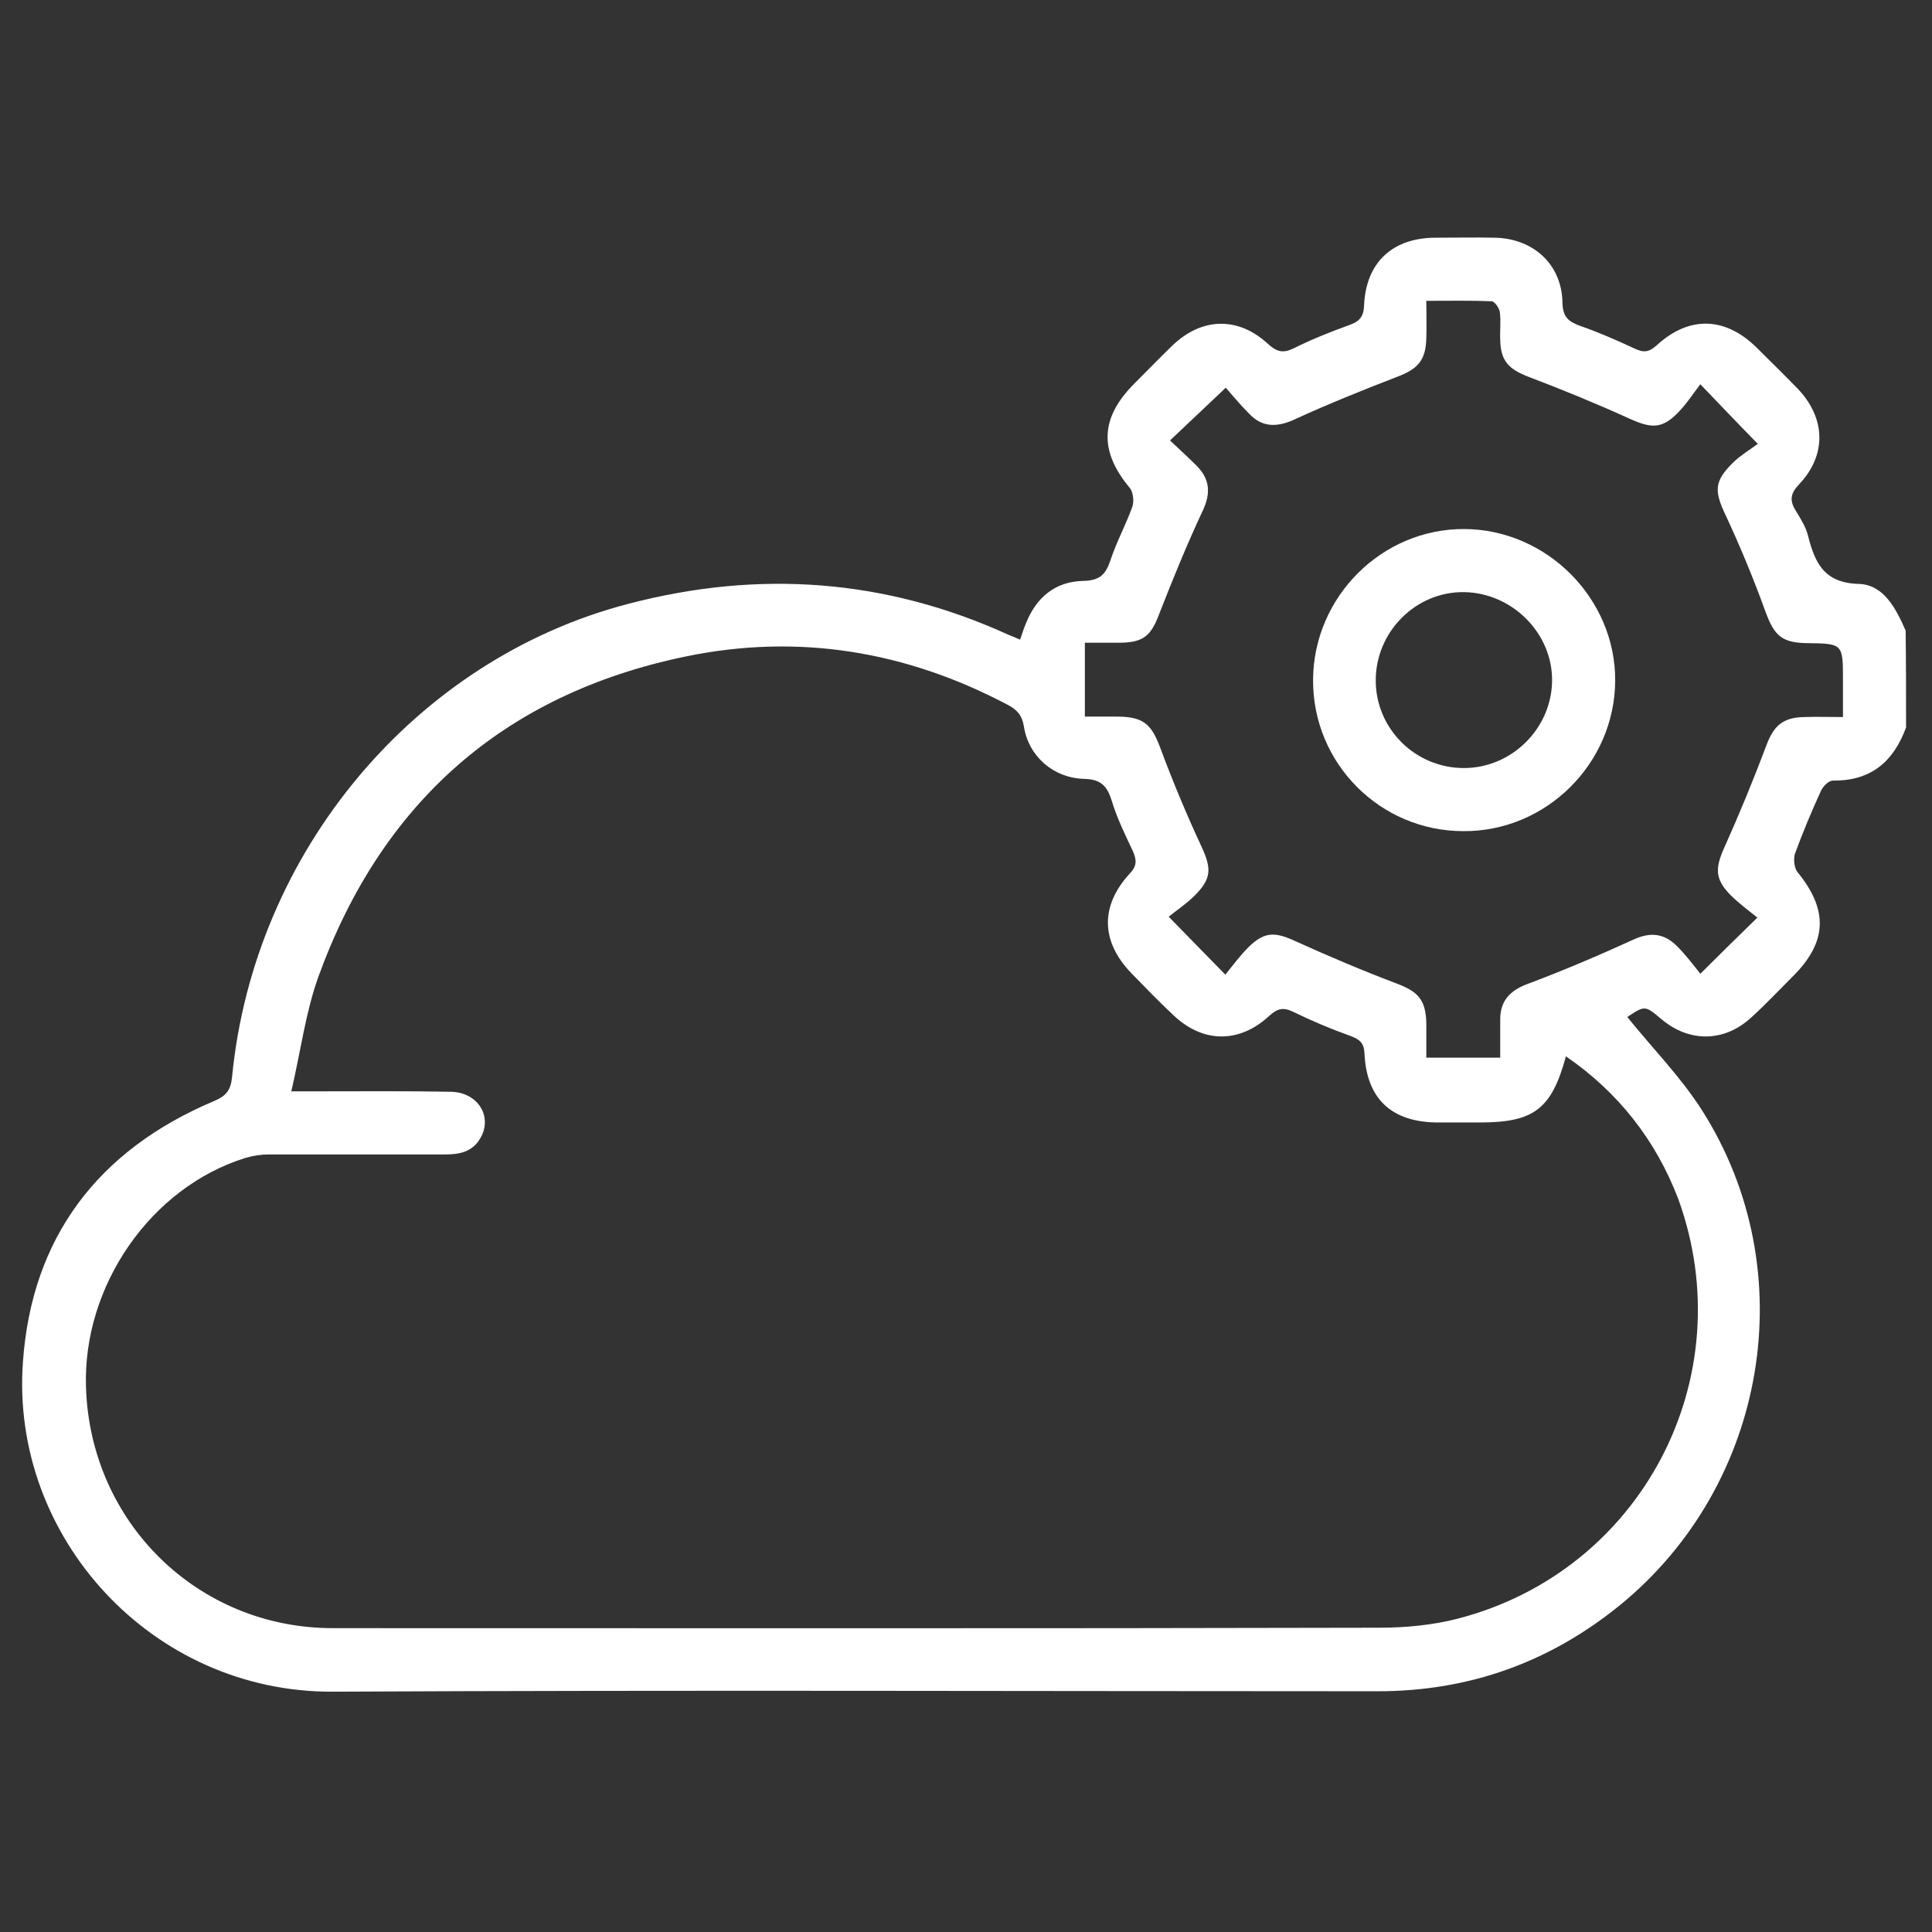 <svg xmlns="http://www.w3.org/2000/svg" xmlns:xlink="http://www.w3.org/1999/xlink" id="Layer_1" x="0px" y="0px" viewBox="0 0 447 447" style="enable-background:new 0 0 447 447;" xml:space="preserve"><rect x="0" y="0" width="447" height="447" fill="#333333" stroke="none"/><style type="text/css">	.st0{fill:#FFFFFF;}</style><g>	<path class="st0" d="M441,168.3c-2.9,7.9-8.1,12.4-16.9,12.3c-1,0-2.3,1.3-2.8,2.4c-2.2,4.8-4.2,9.6-6,14.5  c-0.4,1.2-0.2,3.3,0.6,4.3c7.1,8.7,6.9,16.1-1,24c-3.2,3.2-6.3,6.5-9.7,9.6c-6.3,5.8-14.4,5.8-20.8,0.4c-3.8-3.2-3.8-3.2-7.9-0.5  c5.8,7.2,12.4,13.9,17.3,21.6c23.6,37.1,15.1,86.6-18.9,114.4c-16.3,13.3-35,20-56.1,20c-80.6,0-161.2-0.3-241.8,0.1  c-41.8,0.2-74.6-35.7-71.7-76.2c2-28.9,17.4-49.1,44.1-60.4c2.9-1.2,4-2.5,4.3-5.7c5.1-52.2,42.5-96.6,91.7-109.4  c30.2-7.9,59.5-5.8,88,7.2c0.8,0.3,1.5,0.6,2.6,1.1c0.5-1.3,0.8-2.5,1.3-3.6c2.4-6.2,6.9-9.9,13.4-10c4-0.1,5.2-1.7,6.3-5  c1.4-4.2,3.5-8,5-12.2c0.4-1.2,0.2-3.3-0.6-4.3c-7.1-8.5-6.9-16.1,0.9-24c3-3,6-6.1,9-9c6.8-6.5,15.2-6.7,22.1-0.3  c2,1.8,3.4,2.2,5.9,1c4.2-2.1,8.5-3.8,12.9-5.4c2.3-0.8,3.3-1.9,3.4-4.5c0.4-9.9,6.5-15.6,16.3-15.7c4.7,0,9.4-0.1,14,0  c9,0.2,15.5,6.3,15.6,15.1c0.1,3.3,1.4,4.3,4.1,5.3c4.3,1.5,8.4,3.3,12.5,5.2c2.1,1,3.3,1,5.2-0.7c7.5-6.9,15.8-6.6,23,0.4  c3.2,3.2,6.5,6.4,9.6,9.6c6.5,6.8,6.8,15.3,0.4,22.1c-2.1,2.2-2.3,3.8-0.8,6.2c1.1,1.8,2.3,3.7,2.8,5.7c1.6,6.3,3.7,11,11.8,11.2  c5.8,0.2,8.6,5.8,10.8,10.8C441,153.6,441,160.9,441,168.3z M362.3,244.4c-3.3,12.2-7.4,15.3-19.9,15.3c-3.4,0-6.8,0-10.2,0  c-10.3-0.2-16-5.5-16.5-15.9c-0.1-2.5-1.1-3.3-3.2-4.1c-4.5-1.6-9-3.5-13.3-5.6c-2.3-1.1-3.6-0.8-5.5,0.9c-7,6.5-15.5,6.4-22.4-0.3  c-3.3-3.1-6.5-6.4-9.6-9.6c-7-7.3-7.2-15.5-0.3-23c1.7-1.8,1.6-3.1,0.7-5.2c-1.8-3.8-3.7-7.7-4.9-11.7c-1.1-3.5-2.6-4.9-6.4-5  c-7.1-0.2-12.8-5.2-13.9-12.1c-0.4-2.6-1.6-3.9-3.7-5c-23.6-12.5-48.6-16.6-74.6-11.2c-42,8.7-70.3,33.8-84.9,74  c-3,8.3-4.1,17.2-6.3,26.6c2.7,0,4.2,0,5.8,0c10.4,0,20.7-0.1,31.1,0.1c6.3,0.1,9.8,5.8,6.8,10.8c-1.8,3.1-4.8,3.7-8,3.7  c-13.6,0-27.2,0-40.9,0c-1.8,0-3.7,0.3-5.4,0.8c-21.9,6.8-37.7,29.6-36.9,53.1c1,31.3,25.9,55.7,57.1,55.7  c80.7,0,161.5,0.1,242.2-0.1c6,0,12.3-0.6,18.1-2.1c42.5-11,66-55.7,51-97.1C383.1,263.8,374.4,252.7,362.3,244.4z M426.4,165.9  c0-3.2,0-5.8,0-8.5c0-8.5,0-8.5-8.4-8.6c-5.8-0.1-7.5-1.8-9.5-7.2c-2.7-7.5-5.8-15-9.2-22.3c-2.7-5.7-2.8-7.9,1.8-12.4  c1.8-1.7,4-3,5.6-4.2c-4.9-5-8.6-8.9-13.3-13.8c-1.7,2.2-3.2,4.6-5.2,6.6c-3.7,3.8-6.2,3.6-11.1,1.4c-7.7-3.5-15.5-6.7-23.4-9.7  c-4.7-1.8-6.5-3.7-6.6-8.6c-0.1-2.1,0.2-4.3-0.1-6.4c-0.1-0.9-1.2-2.5-1.9-2.5c-4.9-0.2-9.8-0.1-15.1-0.1c0,3.3,0.1,6,0,8.6  c-0.1,5.2-2,7.2-6.8,9c-8,3.1-16,6.3-23.8,9.9c-4,1.8-7.4,1.8-10.4-1.4c-2.1-2.1-4-4.4-5.4-6c-4.6,4.4-8.6,8.1-12.9,12.2  c2,1.9,4.1,3.8,6.1,5.8c3.1,3.1,3.4,6.3,1.5,10.4c-3.7,7.9-7,16-10.2,24.2c-1.8,4.7-3.5,6.3-8.7,6.4c-2.8,0-5.6,0-8.4,0  c0,6,0,11.3,0,17.1c2.8,0,5.3,0,7.8,0c5.8,0.1,7.6,1.8,9.6,7.1c2.9,7.8,6.1,15.5,9.6,23c2.3,5,2.4,7.4-1.7,11.4  c-1.9,1.9-4.2,3.4-5.9,4.8c4.7,4.8,8.5,8.7,13.1,13.4c1.7-2.1,3.4-4.4,5.4-6.4c3.7-3.6,6.1-3.5,10.7-1.4c7.7,3.5,15.5,6.8,23.4,9.8  c5.1,1.9,6.9,3.8,7,9.3c0,2.6,0,5.3,0,7.9c6,0,11.4,0,17.1,0c0-3.1,0-5.8,0-8.5c-0.1-4.4,2-6.9,6.2-8.5c8.3-3.1,16.5-6.6,24.6-10.3  c3.9-1.8,7.1-1.5,10.1,1.5c2.1,2.1,3.9,4.5,5.4,6.4c4.6-4.6,8.5-8.4,13.2-13c-2-1.6-4.3-3.3-6.3-5.3c-3.5-3.6-3.5-6.1-1.4-10.8  c3.5-7.8,6.8-15.8,9.8-23.8c1.7-4.5,3.8-6.4,8.7-6.5C420.4,165.8,423.2,165.9,426.4,165.9z"></path>	<path class="st0" d="M338.6,192.3c-19.3,0-34.9-15.7-34.8-35c0.1-19.2,15.9-35,35-34.9s35,16.1,34.9,35.1  C373.6,176.6,357.8,192.4,338.6,192.3z M338.7,177.7c11.1,0,20.3-9.2,20.4-20.2s-9.2-20.3-20.3-20.5c-11.2-0.2-20.6,9.2-20.5,20.6  C318.4,168.7,327.5,177.7,338.7,177.7z"></path></g></svg>